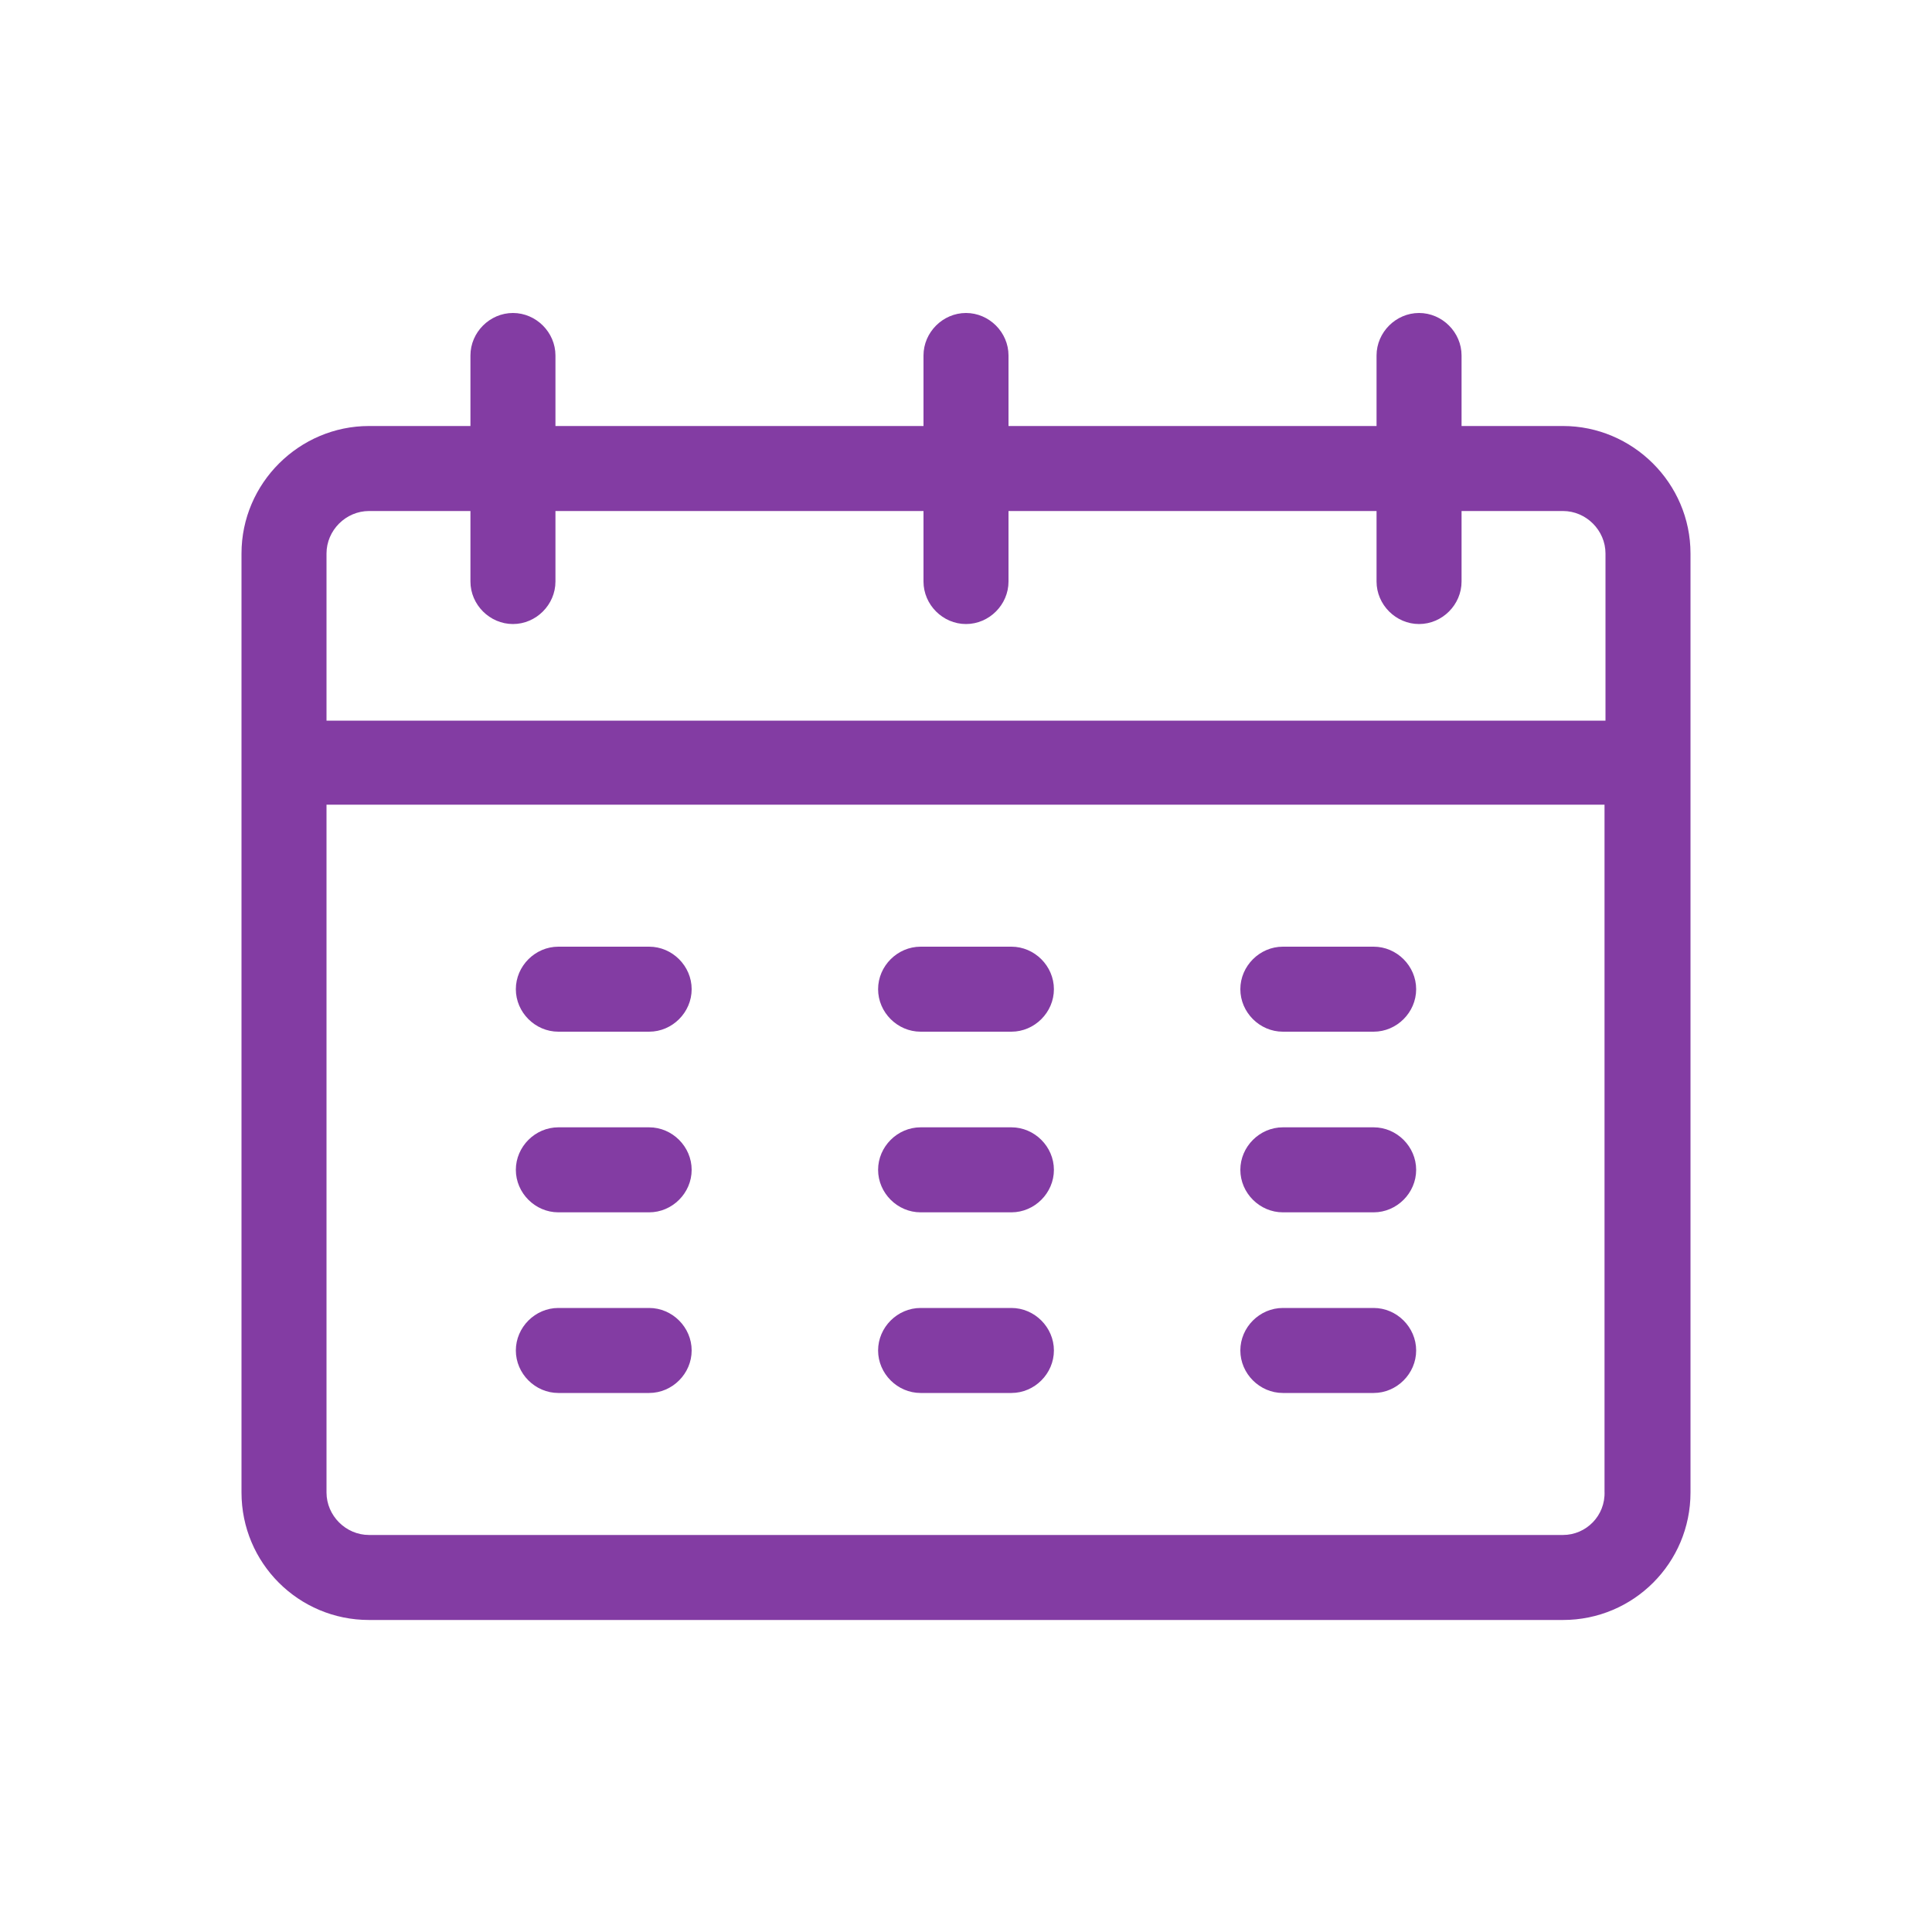 <?xml version="1.0" encoding="utf-8"?>
<!-- Generator: Adobe Illustrator 25.0.1, SVG Export Plug-In . SVG Version: 6.00 Build 0)  -->
<svg version="1.1" id="Layer_1" xmlns="http://www.w3.org/2000/svg" xmlns:xlink="http://www.w3.org/1999/xlink" x="0px" y="0px"
	 viewBox="0 0 200 200" style="enable-background:new 0 0 200 200;" xml:space="preserve">
<style type="text/css">
	.st0{fill:#38B2AC;}
	.st1{fill:#833CA3;}
</style>
<path class="st0" d="M552.9-36.8c1.9,0.9,3.7,2.2,5.1,3.8c1.1,1.2,3,1.2,4.2,0.1c0.6-0.6,0.9-1.3,0.9-2.2v-20.3
	c0-1.2-0.7-2.2-1.8-2.7c-7.2-3.2-15.2-4.2-23-2.8v-16.8c0-1.6-1.3-3-3-3h-18.1c-1.6,0-3,1.3-3,3v25.9c-6.3,3.4-13,6.2-19.9,8.4
	v-34.3c0-1.6-1.3-3-3-3h-18.1c-1.6,0-2.9,1.3-2.9,3v34.3c-6.9-2.1-13.5-4.9-19.9-8.4v-25.9c0-1.6-1.3-3-3-3h-18.1c-1.6,0-3,1.3-3,3
	v16.8c-7.8-1.3-15.8-0.3-23,2.8c-1.1,0.5-1.8,1.5-1.8,2.7v20.3c0,1.6,1.3,3,3,3c0.8,0,1.6-0.3,2.1-0.9c1.5-1.6,3.2-2.8,5.2-3.8
	c4.6-2,9.8-2.2,14.5-0.6v16.6c-7.8-1.3-15.8-0.4-23,2.8c-1.1,0.5-1.8,1.5-1.8,2.7V5c0,1.6,1.3,3,3,3c0.8,0,1.6-0.3,2.1-0.9
	c1.5-1.6,3.2-2.8,5.2-3.8c4.6-2,9.8-2.2,14.5-0.6v16.6c-7.8-1.3-15.8-0.3-23,2.8c-1.1,0.5-1.8,1.5-1.8,2.7V45c0,1.6,1.3,3,3,3
	c0.8,0,1.6-0.3,2.1-0.9c1.5-1.6,3.2-2.8,5.2-3.8c4.6-2,9.8-2.2,14.5-0.6v35c0,1.6,1.3,3,3,3h18.1c1.6,0,3-1.3,3-3v-24
	c6.4,2.9,13,5.1,19.9,6.5v17.5c0,1.6,1.3,3,3,3h18.1c1.6,0,3-1.3,3-3V60.2c6.8-1.4,13.5-3.6,19.9-6.5v23.9c0,1.6,1.3,3,3,3h18.1
	c1.6,0,3-1.3,3-3v-35c4.7-1.6,9.9-1.4,14.5,0.6c1.9,0.9,3.7,2.2,5.2,3.8c1.1,1.2,3,1.2,4.2,0.1c0.6-0.6,0.9-1.3,0.9-2.1V24.7
	c0-1.2-0.7-2.2-1.8-2.7c-7.2-3.2-15.2-4.2-23-2.8V2.6c4.7-1.6,9.9-1.4,14.5,0.6c1.9,0.9,3.7,2.2,5.2,3.8c1.1,1.2,3,1.2,4.2,0.1
	c0.6-0.6,0.9-1.3,0.9-2.1v-20.3c0-1.2-0.7-2.2-1.8-2.7c-7.2-3.2-15.2-4.1-23-2.8v-16.6C543.1-39,548.3-38.8,552.9-36.8z M532.4-74.7
	v15.1c-4.2,1.2-8.3,2.8-12.2,4.8v-19.9H532.4z M522.1-49.1c4.4-2.3,9-4.1,13.8-5.3c0.1,0,0.2,0,0.3-0.1c7-1.8,14.3-1.4,21,1.1v12.2
	c-0.6-0.3-1.1-0.6-1.8-0.9c-7.8-3.8-17.3-2.8-28.2,2.9s-21.7,11-32.8,13.4v-11.4C503.4-39.6,512.3-44,522.1-49.1z M470.5,36.7
	c-6.9-2.2-13.5-5-19.9-8.4V13.7c6.4,2.9,13,5.1,19.9,6.5V36.7z M470.5-19.9v16.6c-6.9-2.2-13.5-5-19.9-8.4v-14.7
	C457-23.5,463.6-21.3,470.5-19.9z M450.6,7.2V-5.1c7,3.7,14.4,6.5,22,8.4c0.1,0,0.2,0.1,0.4,0.1c6.3,1.4,12.7,1.4,19,0
	c0.1,0,0.2,0,0.4-0.1c7.7-1.9,15-4.7,22-8.4V7.2c-12.5,5.8-22.2,8.3-31.9,8.3C472.8,15.5,463.1,13,450.6,7.2z M494.5,20.2
	c6.8-1.4,13.5-3.6,19.9-6.5v14.7c-6.3,3.4-13,6.2-19.9,8.4L494.5,20.2L494.5,20.2z M514.3-11.7c-6.3,3.4-13,6.2-19.9,8.4v-16.6
	c6.8-1.4,13.5-3.6,19.9-6.5V-11.7z M488.6-74.7V-2c-4,0.7-8.1,0.7-12.2,0v-72.7H488.6z M432.5-74.7h12.2v19.9c-3.9-2-8-3.6-12.2-4.8
	V-74.7z M409.5-42.2c-0.6,0.3-1.2,0.6-1.8,1v-12.2c6.7-2.5,14.1-2.8,21-1.1c0.1,0,0.2,0,0.2,0.1c4.8,1.2,9.5,3,13.8,5.3
	c9.8,5.1,18.7,9.5,27.6,11.8v11.4c-11.1-2.4-21.8-7.6-32.8-13.4C426.8-45,417.3-45.9,409.5-42.2z M409.5-2.1c-0.6,0.3-1.2,0.6-1.8,1
	v-12.2c6-2.2,12.6-2.7,18.9-1.5v11.4C420.9-5,414.9-4.5,409.5-2.1L409.5-2.1z M432.5-35.2c0.8,0.4,1.6,0.7,2.5,1.2
	c3.2,1.7,6.5,3.4,9.7,4.9v54.4c-3.9-2-8-3.6-12.2-4.8V-35.2z M444.7,74.7h-12.2V44.9c0.8,0.4,1.6,0.7,2.5,1.2
	c3.2,1.7,6.5,3.4,9.7,4.9V74.7z M437.7,40.9c-10.8-5.7-20.3-6.7-28.2-2.9c-0.6,0.3-1.2,0.6-1.8,1V26.7c6.7-2.5,14.1-2.8,21-1.1
	c0.1,0,0.2,0,0.2,0.1c4.8,1.2,9.5,3,13.8,5.3c9.4,4.9,18.6,9.5,27.6,11.8v11.4C459.4,51.8,448.6,46.6,437.7,40.9z M476.4,74.7V21.1
	c2,0.2,4,0.3,6.1,0.3s4.1-0.1,6.1-0.3v53.7h-12.2V74.7z M532.4,74.7h-12.2V51c3.2-1.6,6.5-3.2,9.7-4.9c0.8-0.4,1.6-0.8,2.4-1.2
	L532.4,74.7z M557.2,26.7v12.2c-0.6-0.3-1.2-0.7-1.8-1c-7.9-3.8-17.3-2.8-28.2,2.9s-21.7,11-32.8,13.4V42.8
	c9-2.3,18.2-6.9,27.6-11.8c4.4-2.3,9-4.1,13.8-5.3c0.1,0,0.2,0,0.2-0.1C543.1,23.9,550.4,24.2,557.2,26.7z M557.2-13.4v12.2
	c-0.6-0.3-1.2-0.7-1.8-1C550.1-4.5,544-5,538.3-3.5v-11.4C544.6-16.1,551.2-15.6,557.2-13.4z M532.4,20.5c-4.2,1.2-8.3,2.8-12.2,4.8
	v-54.4c3.2-1.6,6.5-3.2,9.7-4.9c0.8-0.4,1.6-0.8,2.5-1.2V20.5z"/>
<g>
	<path class="st0" d="M262.6-239.5c7.4,0,13.4-6,13.4-13.4s-6-13.4-13.4-13.4s-13.4,6-13.4,13.4
		C249.2-245.5,255.2-239.5,262.6-239.5L262.6-239.5z M262.6-261.4c4.7,0,8.5,3.8,8.5,8.5c0,4.7-3.8,8.5-8.5,8.5s-8.5-3.8-8.5-8.5
		C254.2-257.6,258-261.4,262.6-261.4L262.6-261.4z"/>
	<path class="st0" d="M257.7-139.8c8.5,0,15.4-6.9,15.4-15.4s-6.9-15.4-15.4-15.4s-15.4,6.9-15.4,15.4S249.2-139.8,257.7-139.8z
		 M257.7-165.6c5.7,0,10.4,4.7,10.4,10.4s-4.7,10.4-10.4,10.4s-10.4-4.7-10.4-10.4C247.3-160.9,251.9-165.6,257.7-165.6z"/>
	<path class="st0" d="M235.6-241.4c-9,0-16.3,7.3-16.3,16.3s7.3,16.3,16.3,16.3s16.3-7.3,16.3-16.3S244.6-241.4,235.6-241.4z
		 M235.6-213.7c-6.2,0-11.3-5.1-11.3-11.3s5.1-11.3,11.3-11.3s11.3,5.1,11.3,11.3S241.9-213.7,235.6-213.7z"/>
	<path class="st0" d="M231-169.2c9,0,16.3-7.3,16.3-16.3s-7.3-16.3-16.3-16.3s-16.3,7.3-16.3,16.3S222-169.2,231-169.2z M231-196.8
		c6.2,0,11.3,5.1,11.3,11.3s-5.1,11.3-11.3,11.3s-11.3-5.1-11.3-11.3S224.7-196.8,231-196.8z"/>
	<path class="st0" d="M247.2-122c1.4,0.2,2.7-0.7,2.9-2s-0.7-2.7-2-2.9c-9.6-1.7-18.1-6.5-24.7-13.7c-19.3-21.1-27.9-43.8-25.5-67.5
		c5.3-53.6,61.8-80.2,113.9-69.8c7,1.4,9.8,7.1,10,11.6c0.2,4.4-2,10.3-8.7,12.3c-8.8,2.6-15.7,6.4-20.6,11.4
		c-11.2,11.3-12.2,30.3-1.5,43.1c5.3,6.3,8.7,14,9.8,22.2c-5.6,12.8-11.4,27.4-15.9,40.8c-7.2,5.9-16.3,9.5-25.7,10.1
		c-1.4,0.1-2.4,1.3-2.3,2.7c0.1,1.3,1.2,2.3,2.5,2.3c0.1,0,0.1,0,0.2,0c8.1-0.5,16-3.1,22.8-7.2c-1.5,5.1,0.9,10.4,5.7,12.6
		c5.1,2.4,11.2,0.5,14-4.4c4.8-8.5,10-18.8,15.1-29.8c0.6-1.3,0-2.7-1.2-3.3c-1.3-0.6-2.7,0-3.3,1.2c-5,10.9-10.1,21.1-14.9,29.5
		c-1.5,2.6-4.8,3.7-7.5,2.4c-2.6-1.2-3.9-4.1-3-6.9c6.4-21.2,17.2-47.1,27-67.1l13.4,5.7c-3.1,8.5-6.7,17.4-10.3,25.8
		c-0.5,1.3,0,2.7,1.3,3.3c1.3,0.5,2.7,0,3.3-1.3c6.8-15.9,14.5-35.7,18.9-52.4c1.6-0.6,2.7-1.7,3.3-3.1l2.2-5
		c0.5-1.1,0.6-2.2,0.4-3.3c4.2-2.7,10-7.4,13-14.4c3.7-8.7,1.2-23.4-0.6-31.4c-0.3-1.5-1.4-2.8-2.9-3.4c-1.4-0.6-3.1-0.5-4.5,0.3
		c-7,4.2-19.4,12.6-23.1,21.3c-3,7-2.4,14.5-1.5,19.3c-0.9,0.6-1.7,1.5-2.1,2.5l-2.2,5c-0.6,1.4-0.6,3,0,4.6
		c-6.7,11-13.3,24.3-18.7,36c-1.9-6.5-5.1-12.5-9.5-17.8c-4.2-5-6.3-10.9-6.3-17.4c0-14.1,8.7-23.9,26-29.1
		c7.9-2.3,12.7-9.2,12.3-17.4c-0.3-6.8-4.8-14.4-14-16.3c-54.9-11-114.2,17.6-119.8,74.2c-2.5,25.2,6.5,49.2,26.8,71.4
		C227.1-129.2,236.6-124,247.2-122L247.2-122z M326.7-217.6c3.3,1.4,5.8,2.5,9,3.9c-1.6,6-3.8,13-6.5,20.4l-12.9-5.5
		C320-205.9,323.5-212.3,326.7-217.6L326.7-217.6z M341.7-223.4l-2.2,5c-0.2,0.4-0.6,0.5-1,0.4l-10.7-4.6c-0.3-0.1-0.6-0.6-0.4-1
		l2.2-5c0.2-0.4,0.6-0.5,1-0.4l10.7,4.6C341.6-224.2,341.9-223.8,341.7-223.4L341.7-223.4z M333.2-250.5c1.1-2.6,5.3-9.5,21-18.9
		c4,17.9,1.9,25.7,0.8,28.3c-2.6,6-7.8,10.1-11.4,12.4c-0.1-0.1-0.3-0.1-0.4-0.2l-10.7-4.6l0,0c-0.1-0.1-0.3-0.1-0.4-0.2
		C331.2-237.9,330.6-244.4,333.2-250.5L333.2-250.5z"/>
</g>
<g id="Page-1">
	<g id="_x30_07---Steam-Iron">
		<path id="Shape" class="st0" d="M-176.9-300.2h133.8c5.5,0,10-4.5,10-10s-4.5-10-10-10H-47c1-3.8,3.8-6.9,7.6-8
			c3.7-1.1,6.2-4.4,6.2-8.2v-31.9c6.6,1.4,11.4,7.2,11.4,13.9v51.2c0,1.6,1.3,2.8,2.8,2.8c1.6,0,2.8-1.3,2.8-2.8v-51.2
			c0-9.9-7.3-18.3-17.1-19.7v-3.1c0-3.9-2.7-7.3-6.5-8.3l-3.7-9.1c-1.3-3.3-4.4-5.4-7.9-5.4h-15.1c-3.5,0-6.6,2.1-7.9,5.4l-3.5,8.9
			h-3.8c-0.9,0-83.7,0.8-99.2,66.2c-4.4,1.8-6.9,6.5-5.9,11.1C-185.8-303.6-181.7-300.2-176.9-300.2L-176.9-300.2z M-69-392.4
			c0.4-1.1,1.5-1.8,2.6-1.8h15.1c1.2,0,2.2,0.7,2.6,1.8l2.7,6.7h-25.8L-69-392.4z M-81.6-379.9h39.9c1.6,0,2.8,1.3,2.8,2.8v40.7
			c-0.1,1.3-1,2.4-2.2,2.7c-6.2,1.9-10.7,7.1-11.8,13.5h-121.8C-158.9-379.1-82.3-379.9-81.6-379.9z M-176.9-314.4h133.8
			c2.4,0,4.3,1.9,4.3,4.3s-1.9,4.3-4.3,4.3h-133.8c-2.4,0-4.3-1.9-4.3-4.3S-179.3-314.4-176.9-314.4L-176.9-314.4z"/>
		<path id="Shape_1_" class="st0" d="M-163.8-326.1c0.7,0.3,1.5,0.4,2.2,0.1s1.3-0.8,1.6-1.5c6.1-12.4,16.1-22.5,28.6-28.5
			c1.4-0.7,1.9-2.5,1.2-3.8c-0.7-1.4-2.5-1.9-3.8-1.2c-13.5,6.6-24.5,17.6-31.1,31.2C-165.9-328.5-165.2-326.8-163.8-326.1z"/>
		<path id="Shape_2_" class="st0" d="M-104.3-337.2h48.4c4.7,0,8.5-3.8,8.5-8.5V-360c0-4.7-3.8-8.5-8.5-8.5h-31
			c-2,0-3.9,0.7-5.4,1.9l-17.4,14.2c-2.8,2.3-3.8,6.1-2.6,9.5C-111.2-339.5-107.9-337.2-104.3-337.2L-104.3-337.2z M-87.2-342.9
			l3.4-4.6c0.5-0.7,1.4-1.1,2.3-1.1h11.4c0.9,0,1.7,0.4,2.3,1.1l3.4,4.6H-87.2z M-106.1-348l17.4-14.2c0.5-0.4,1.1-0.6,1.8-0.6h31
			c1.6,0,2.8,1.3,2.8,2.8v14.2c0,1.6-1.3,2.8-2.8,2.8h-1.4l-6-8c-1.6-2.1-4.1-3.4-6.8-3.4h-11.4c-2.7,0-5.2,1.3-6.8,3.4l-6,8h-10
			c-1.2,0-2.3-0.8-2.7-1.9S-107.1-347.2-106.1-348L-106.1-348z"/>
		<circle id="Oval" class="st0" cx="-124.3" cy="-362.8" r="2.8"/>
		<path id="Shape_3_" class="st0" d="M-167-246.1c1.9,0,3.7-0.3,5.5-0.8c5.7,10.9,19,15.3,30,9.9c4.8,5.1,11.5,8,18.6,8
			c7,0,13.7-2.9,18.6-8c11,5.4,24.3,1,30-9.9c1.8,0.5,3.6,0.8,5.5,0.8c11,0,19.9-8.9,19.9-19.9s-8.9-19.9-19.9-19.9
			c-1.6,0-2.8,1.3-2.8,2.8s1.3,2.8,2.8,2.8c5.8,0,11,3.5,13.2,8.9s0.9,11.6-3.3,15.6s-10.4,5.1-15.7,2.7c-0.7-0.3-1.5-0.3-2.3,0
			c-0.7,0.3-1.3,0.9-1.6,1.6c-1.8,4.8-5.7,8.5-10.5,10.2c-4.8,1.6-10.2,1-14.5-1.7c-1.2-0.8-2.9-0.5-3.8,0.7
			c-3.8,4.8-9.5,7.7-15.7,7.7c-6.1,0-11.9-2.8-15.7-7.7c-0.9-1.1-2.5-1.4-3.8-0.7c-4.3,2.7-9.7,3.4-14.5,1.7s-8.7-5.4-10.5-10.2
			c-0.3-0.7-0.8-1.3-1.6-1.6c-0.7-0.3-1.5-0.3-2.3,0c-5.3,2.4-11.5,1.3-15.7-2.7s-5.5-10.2-3.3-15.6s7.4-8.9,13.2-8.9
			c1.6,0,2.8-1.3,2.8-2.8s-1.3-2.8-2.8-2.8c-11,0-19.9,8.9-19.9,19.9C-186.9-255-178-246.1-167-246.1L-167-246.1z"/>
		<path id="Shape_4_" class="st0" d="M-133.4-293.5c-1-1.2-2.8-1.4-4-0.4l-31.3,25.6c-0.8,0.6-1.2,1.7-1,2.7s0.9,1.9,1.8,2.2
			c1,0.4,2,0.2,2.8-0.5l31.3-25.6C-132.6-290.4-132.4-292.2-133.4-293.5z"/>
		<path id="Shape_5_" class="st0" d="M-58.8-263.2c1.2,0,2.3-0.8,2.7-1.9s0.1-2.4-0.9-3.2l-31.3-25.6c-1.2-1-3-0.8-4,0.4
			c-1,1.2-0.8,3,0.4,4l31.3,25.6C-60.1-263.4-59.4-263.2-58.8-263.2L-58.8-263.2z"/>
		<path id="Shape_6_" class="st0" d="M-115.7-291.7v37c0,1.6,1.3,2.8,2.8,2.8c1.6,0,2.8-1.3,2.8-2.8v-37c0-1.6-1.3-2.8-2.8-2.8
			C-114.4-294.5-115.7-293.2-115.7-291.7z"/>
		<path id="Shape_7_" class="st0" d="M-142.8-252.2c1.3,0.8,3.1,0.4,3.9-1l8.5-14.2c0.5-0.9,0.6-2,0.1-2.9s-1.4-1.5-2.5-1.5
			c-1,0-2,0.5-2.5,1.4l-8.5,14.2C-144.6-254.8-144.2-253-142.8-252.2L-142.8-252.2z"/>
		<path id="Shape_8_" class="st0" d="M-94.4-271.3c-1.3,0.8-1.8,2.6-1,3.9l8.5,14.2c0.5,0.9,1.5,1.4,2.5,1.4s2-0.6,2.5-1.5
			s0.5-2-0.1-2.9l-8.5-14.2C-91.3-271.7-93.1-272.1-94.4-271.3L-94.4-271.3z"/>
	</g>
</g>
<g id="Page-1_1_">
	<g id="_x30_16---Bag">
		<path id="Shape_11_" class="st0" d="M-506.7-50.9c27.4,2.7,49.7,2.8,50,2.8h5.5c0.2,0,22.5,0,50-2.8c9.6-1,16.7-4.8,21.1-11.3
			c6.4-9.6,5-22.6,3.4-28.1c-8.5-28.5-14.3-93.9-15.9-113.3c-0.4-5.7-5.2-10.2-11-10.1h-7.2c-2.5,0-4.5,2-4.5,4.4v1.3v0.1
			c-1.1,25.3-20.7,36.8-38.6,36.8s-37.5-11.5-38.6-36.8v-0.1v-1.3c0-2.5-2-4.5-4.5-4.5h-7.2c-5.8,0-10.6,4.4-11,10.1
			c-1.6,19.4-7.4,84.8-15.9,113.3c-1.7,5.5-3.1,18.5,3.4,28.1C-523.4-55.7-516.3-51.9-506.7-50.9L-506.7-50.9z M-454-165.6
			c12.5,0.1,24.6-5,33.2-14c-7.3,18.1-20.7,26.6-33.2,26.6s-25.9-8.5-33.2-26.6C-478.6-170.5-466.6-165.4-454-165.6L-454-165.6z
			 M-525.9-88.8c8.4-28.2,14-89.4,16.1-114.4c0.2-2.9,2.6-5.1,5.5-5.1h6.2v0.4v0.1c1.2,41.4,23.7,60.2,44.1,60.2s43-18.9,44.1-60.3
			v-0.4h6.2c2.9,0,5.3,2.2,5.5,5.1c2,25,7.7,86.2,16.1,114.4c1.1,3.8,2.8,15.3-2.7,23.5c-3.4,5.1-9.1,8.1-17,8.9
			c-27.1,2.7-49.2,2.7-49.4,2.7h-5.5c-0.2,0-22.3,0-49.4-2.7c-7.9-0.8-13.6-3.8-17-8.9C-528.7-73.4-527-85-525.9-88.8L-525.9-88.8z"
			/>
		<path id="Shape_10_" class="st0" d="M-505.6-61.9c0.1,0,0.2,0,0.3,0c1.5,0.1,2.8-1.1,2.9-2.6s-1.1-2.8-2.6-2.9
			c-6.7-0.7-8.4-3.2-9-4c-2.6-3.9-2.1-11.3-1.3-14.2c0.4-1.4-0.4-2.9-1.9-3.4c-1.4-0.4-3,0.4-3.4,1.8c-1.1,3.6-2,12.9,2,18.8
			C-517.7-67-514.9-62.8-505.6-61.9L-505.6-61.9z"/>
		<path id="Shape_9_" class="st0" d="M-402.7-61.9c0.1,0,0.2,0,0.3,0c9.3-0.9,12.1-5.1,13-6.4c4-5.9,3-15.2,2-18.8
			c-0.5-1.4-2-2.2-3.4-1.8s-2.3,1.9-1.9,3.4c0.9,2.9,1.4,10.2-1.3,14.2c-0.6,0.8-2.3,3.4-9,4c-1.5,0.1-2.7,1.4-2.6,2.9
			C-405.5-63-404.2-61.8-402.7-61.9L-402.7-61.9z"/>
	</g>
</g>
<g>
	<path class="st1" d="M67.2,98h-9.4c-2.4,0-4.4,2-4.4,4.4s2,4.4,4.4,4.4h9.4c2.4,0,4.4-2,4.4-4.4S69.6,98,67.2,98z"/>
	<path class="st1" d="M67.2,116.7h-9.4c-2.4,0-4.4,2-4.4,4.4s2,4.4,4.4,4.4h9.4c2.4,0,4.4-2,4.4-4.4S69.6,116.7,67.2,116.7z"/>
	<path class="st1" d="M67.2,135.4h-9.4c-2.4,0-4.4,2-4.4,4.4s2,4.4,4.4,4.4h9.4c2.4,0,4.4-2,4.4-4.4S69.6,135.4,67.2,135.4z"/>
	<path class="st1" d="M104.7,98h-9.4c-2.4,0-4.4,2-4.4,4.4s2,4.4,4.4,4.4h9.4c2.4,0,4.4-2,4.4-4.4S107.1,98,104.7,98z"/>
	<path class="st1" d="M104.7,116.7h-9.4c-2.4,0-4.4,2-4.4,4.4s2,4.4,4.4,4.4h9.4c2.4,0,4.4-2,4.4-4.4S107.1,116.7,104.7,116.7z"/>
	<path class="st1" d="M104.7,135.4h-9.4c-2.4,0-4.4,2-4.4,4.4s2,4.4,4.4,4.4h9.4c2.4,0,4.4-2,4.4-4.4S107.1,135.4,104.7,135.4z"/>
	<path class="st1" d="M142.2,98h-9.4c-2.4,0-4.4,2-4.4,4.4s2,4.4,4.4,4.4h9.4c2.4,0,4.4-2,4.4-4.4S144.6,98,142.2,98z"/>
	<path class="st1" d="M142.2,116.7h-9.4c-2.4,0-4.4,2-4.4,4.4s2,4.4,4.4,4.4h9.4c2.4,0,4.4-2,4.4-4.4
		C146.6,118.7,144.6,116.7,142.2,116.7z"/>
	<path class="st1" d="M142.2,135.4h-9.4c-2.4,0-4.4,2-4.4,4.4s2,4.4,4.4,4.4h9.4c2.4,0,4.4-2,4.4-4.4S144.6,135.4,142.2,135.4z"/>
	<path class="st1" d="M161.8,44.1h-10.5v-7.3c0-2.4-2-4.4-4.4-4.4s-4.4,2-4.4,4.4v7.3h-38.1v-7.3c0-2.4-2-4.4-4.4-4.4
		s-4.4,2-4.4,4.4v7.3H57.5v-7.3c0-2.4-2-4.4-4.4-4.4s-4.4,2-4.4,4.4v7.3H38.2C31,44.1,25,50,25,57.3v97.2c0,7.3,5.9,13.2,13.2,13.2
		h123.6c7.3,0,13.2-5.9,13.2-13.2c0-2.8,0-94.7,0-97.2C175,50,169,44.1,161.8,44.1z M33.8,57.3c0-2.4,2-4.4,4.4-4.4h10.5v7.3
		c0,2.4,2,4.4,4.4,4.4s4.4-2,4.4-4.4v-7.3h38.1v7.3c0,2.4,2,4.4,4.4,4.4s4.4-2,4.4-4.4v-7.3h38.1v7.3c0,2.4,2,4.4,4.4,4.4
		s4.4-2,4.4-4.4v-7.3h10.5c2.4,0,4.4,2,4.4,4.4v17.3H33.8V57.3z M161.8,158.9H38.2c-2.4,0-4.4-2-4.4-4.4V83.3h132.3v71.1
		C166.2,156.9,164.2,158.9,161.8,158.9z"/>
</g>
</svg>
